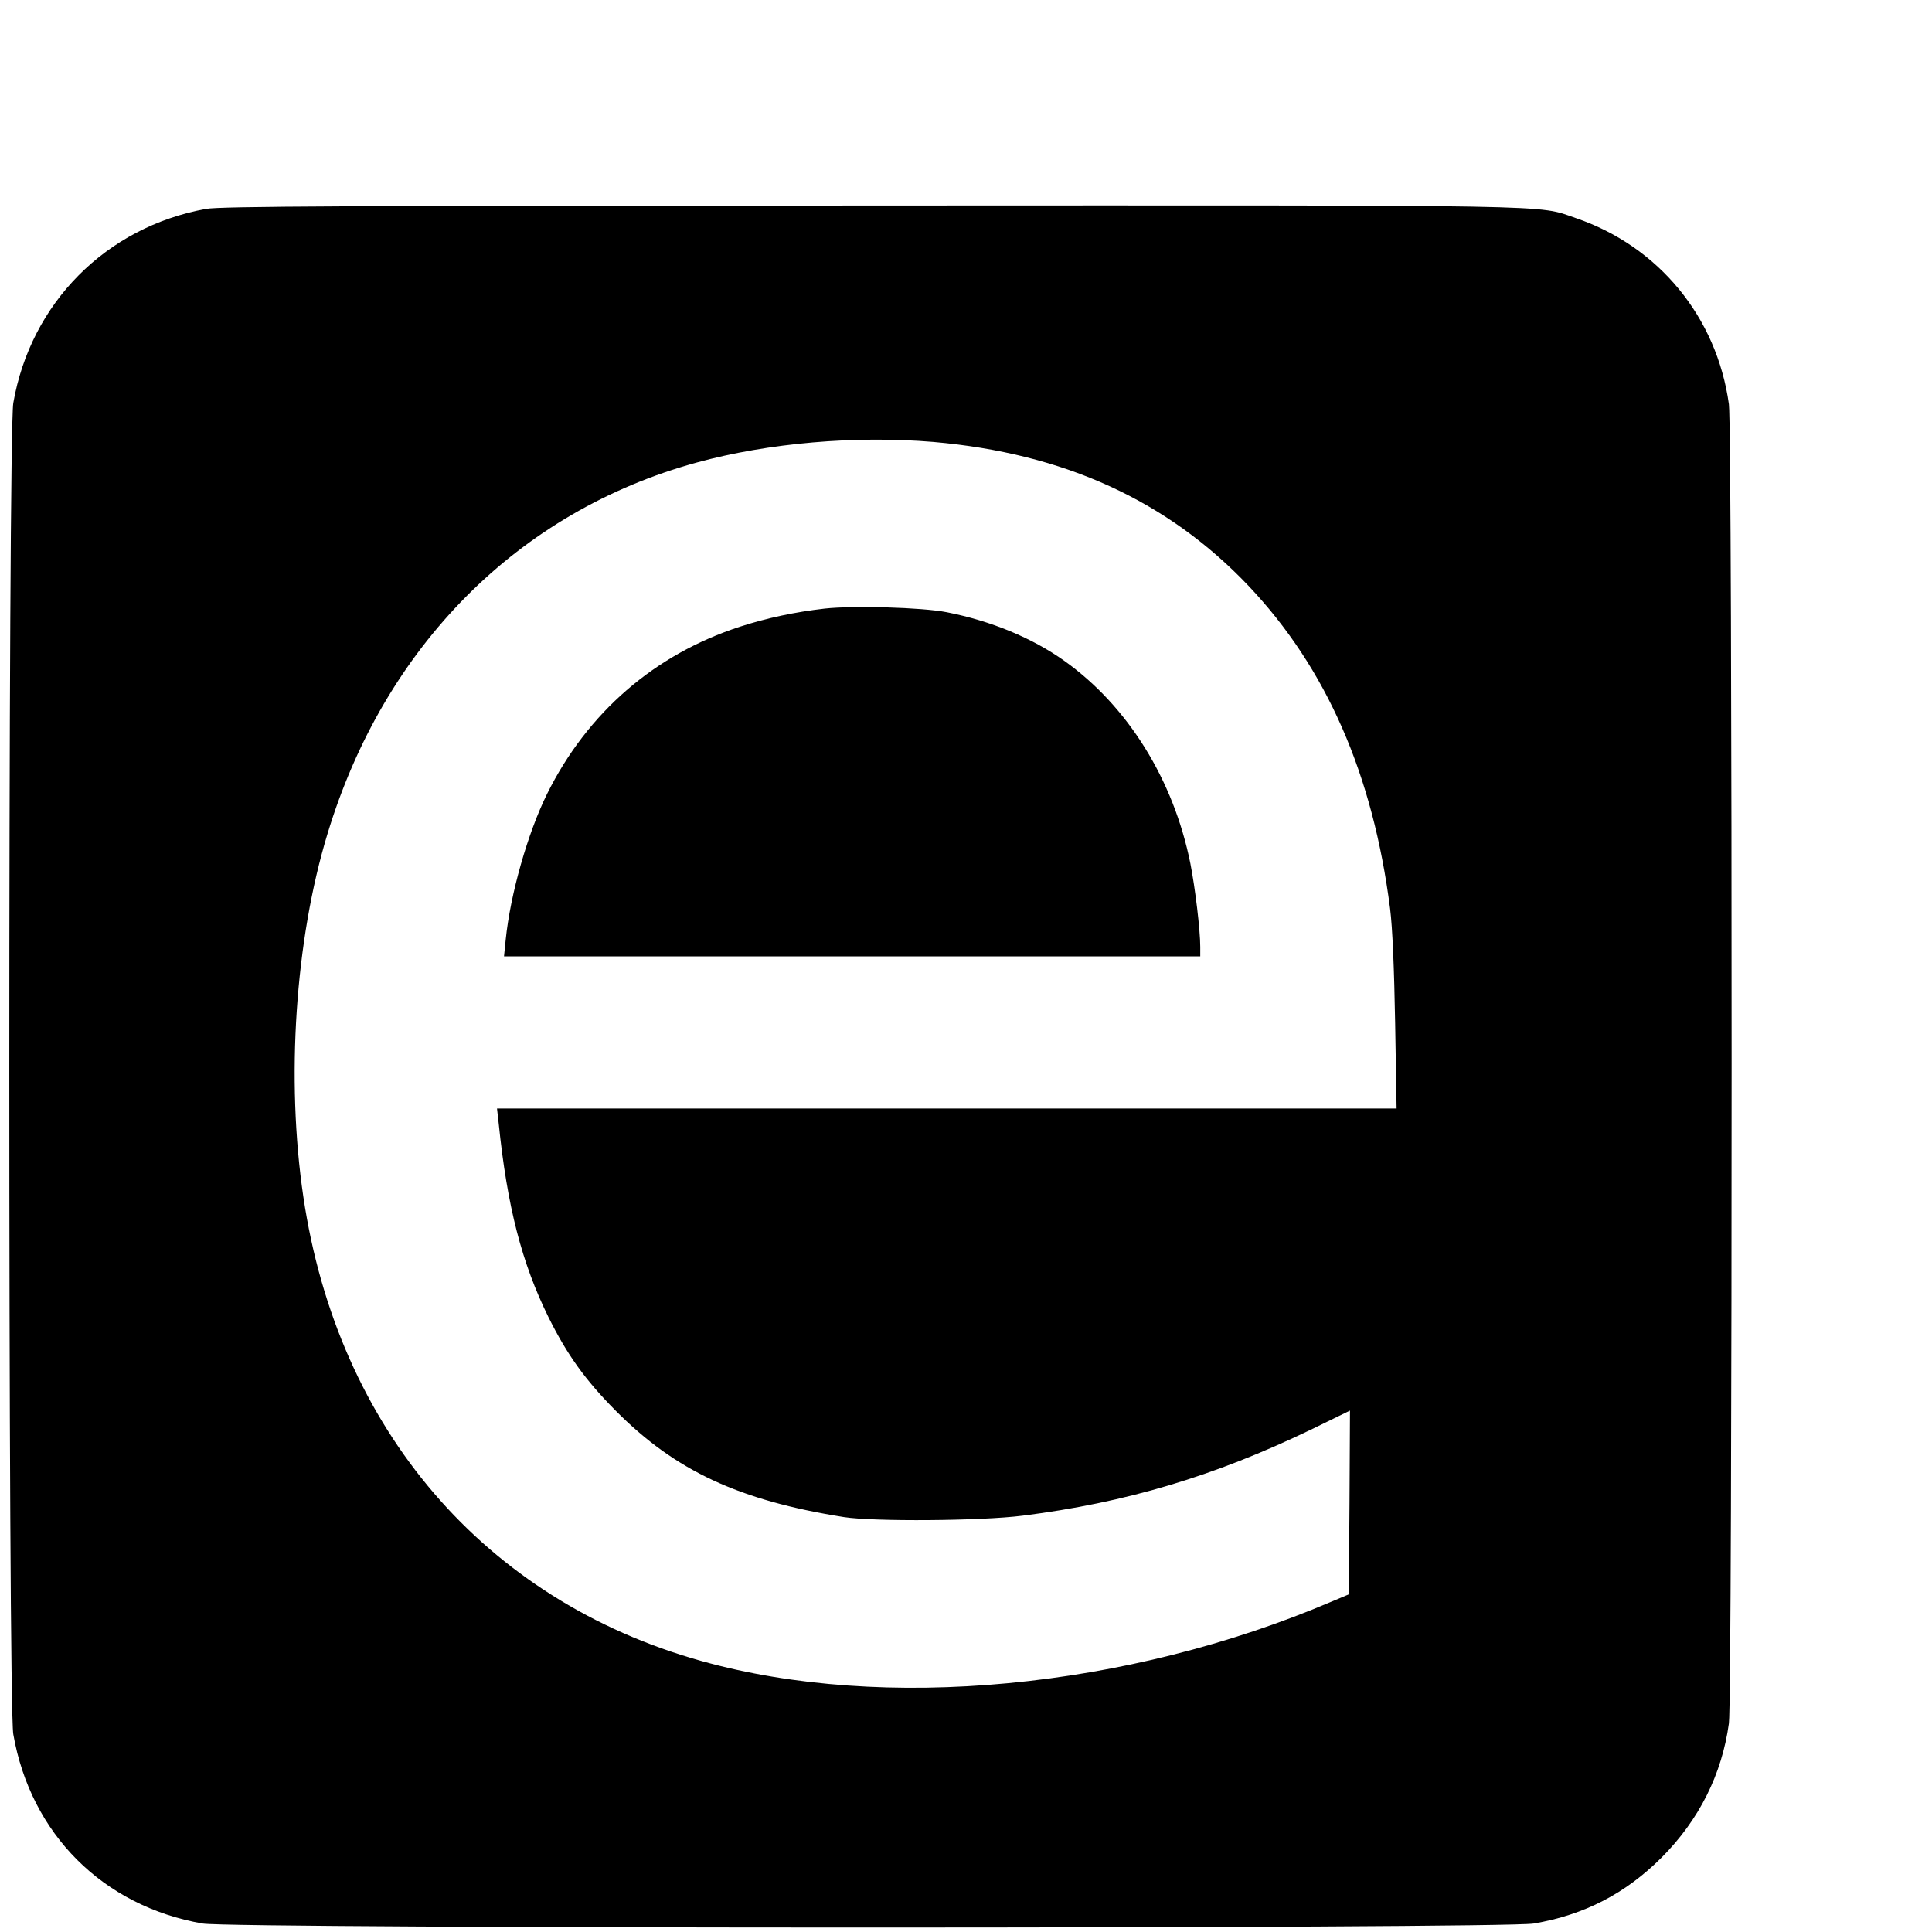 <?xml version="1.0" standalone="no"?>
<!DOCTYPE svg PUBLIC "-//W3C//DTD SVG 20010904//EN"
 "http://www.w3.org/TR/2001/REC-SVG-20010904/DTD/svg10.dtd">
<svg version="1.0" xmlns="http://www.w3.org/2000/svg"
 width="16pt" height="16pt" viewBox="0 0 16 16"
 preserveAspectRatio="xMidYMid meet">
<g transform="translate(0,16) scale(0.002,-0.002)"
fill="#000000" stroke="none">
<path d="M853 7135 c-413 -75 -726 -389 -798 -804 -22 -126 -22 -5386 0 -5512
72 -413 371 -712 784 -784 126 -22 5386 -22 5512 0 210 36 380 124 530 274
154 155 249 343 278 555 15 109 15 5353 0 5462 -50 361 -291 654 -634 771
-164 56 -11 53 -2919 52 -2153 -1 -2695 -3 -2753 -14z m3012 -965 c541 -47
970 -243 1306 -597 322 -341 514 -780 585 -1335 10 -79 17 -249 21 -475 l6
-353 -1863 0 -1862 0 7 -62 c35 -344 96 -579 206 -802 77 -155 152 -260 278
-387 247 -249 511 -372 946 -441 124 -19 568 -16 740 6 427 54 792 163 1193
356 l162 79 -2 -380 -3 -381 -69 -29 c-851 -363 -1857 -458 -2611 -247 -898
251 -1507 961 -1649 1923 -72 487 -34 1062 100 1502 235 777 791 1336 1530
1538 296 81 656 112 979 85z"/>
<path d="M3415 5480 c-123 -14 -240 -39 -351 -75 -354 -115 -632 -356 -799
-693 -80 -162 -152 -415 -171 -603 l-7 -69 1442 0 1441 0 0 39 c0 70 -21 244
-41 346 -70 347 -259 651 -521 838 -133 95 -304 166 -488 202 -101 20 -388 28
-505 15z"/>
</g>
</svg>
